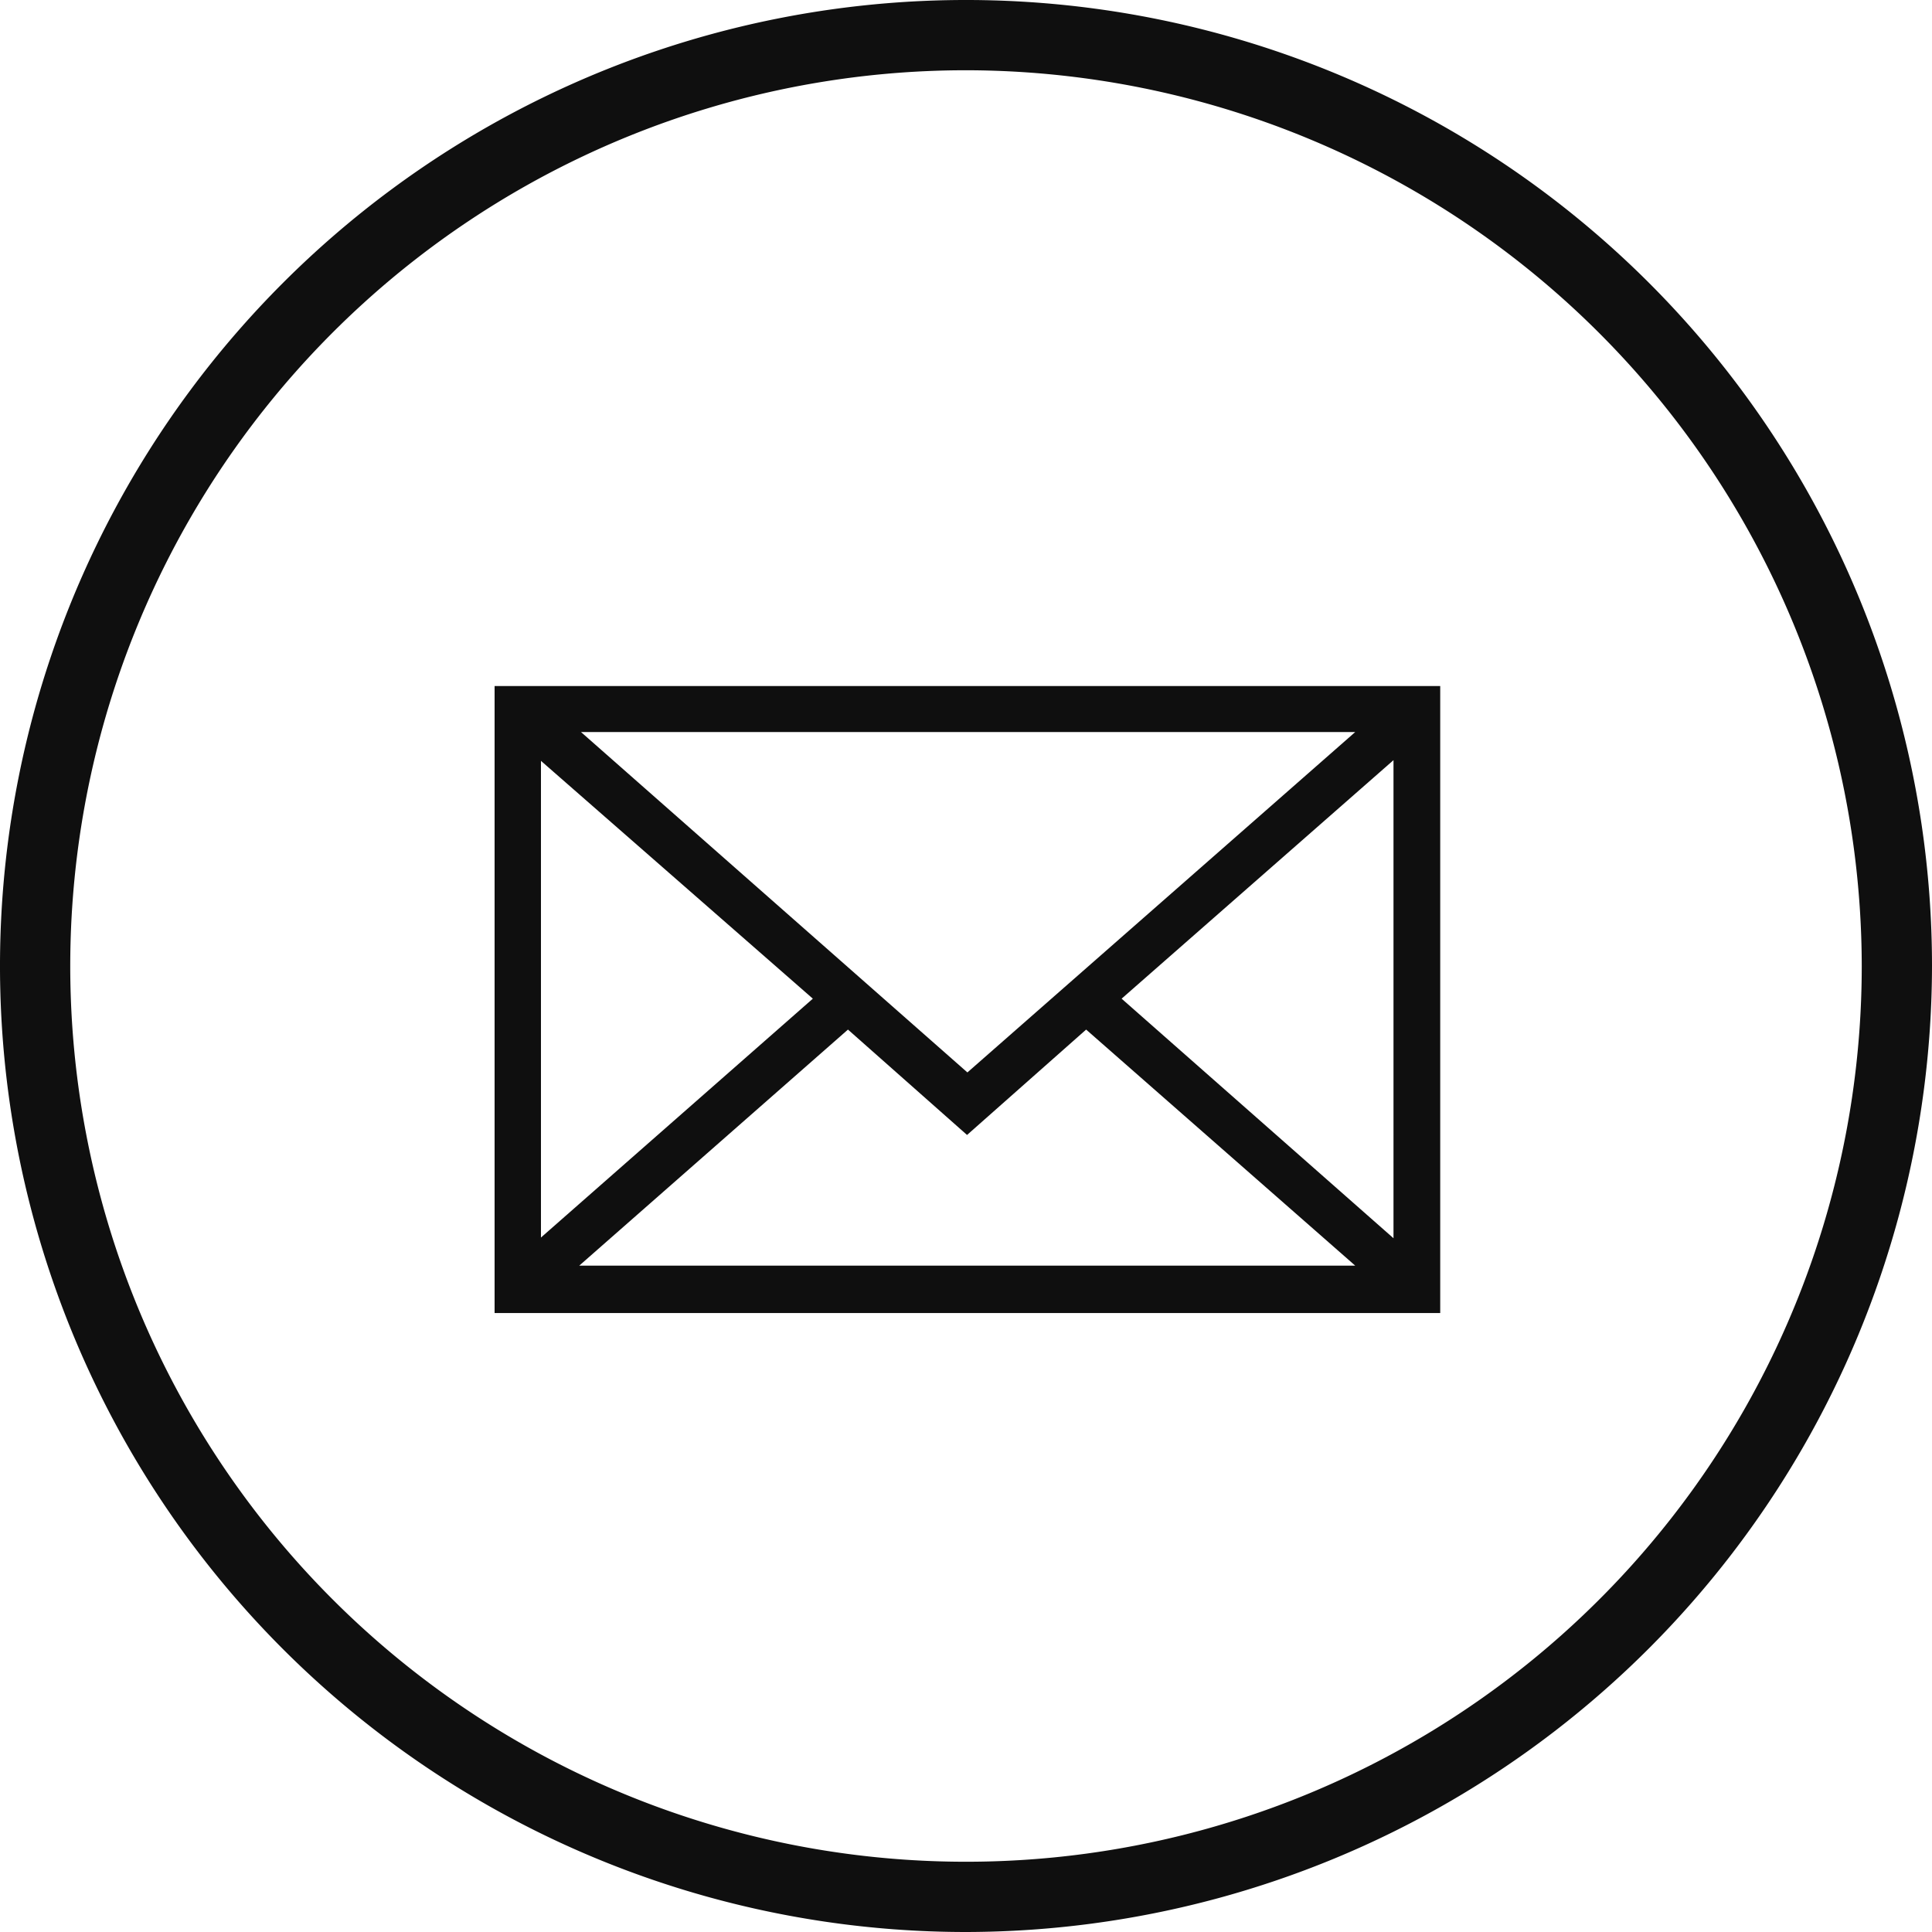 <svg id="Layer_1" data-name="Layer 1" xmlns="http://www.w3.org/2000/svg" viewBox="0 0 55 55"><title>Pearl_Thank You Page</title><path d="M27.5,55A27.5,27.5,0,1,1,55,27.5,27.54,27.54,0,0,1,27.5,55Zm0-53A25.5,25.5,0,1,0,53,27.5,25.53,25.53,0,0,0,27.5,2Z" style="fill:#0f0f0f"/><path d="M14.08,19.53V37.38H41V19.53Zm13.46,11-11-9.69H38.58Zm-4.4-2.1-7.74,6.8V21.66Zm1,.88,3.39,3,3.39-3,7.66,6.72H16.49Zm7.79-.88,7.74-6.79V35.25Zm0,0" style="fill:#0f0f0f"/></svg>
